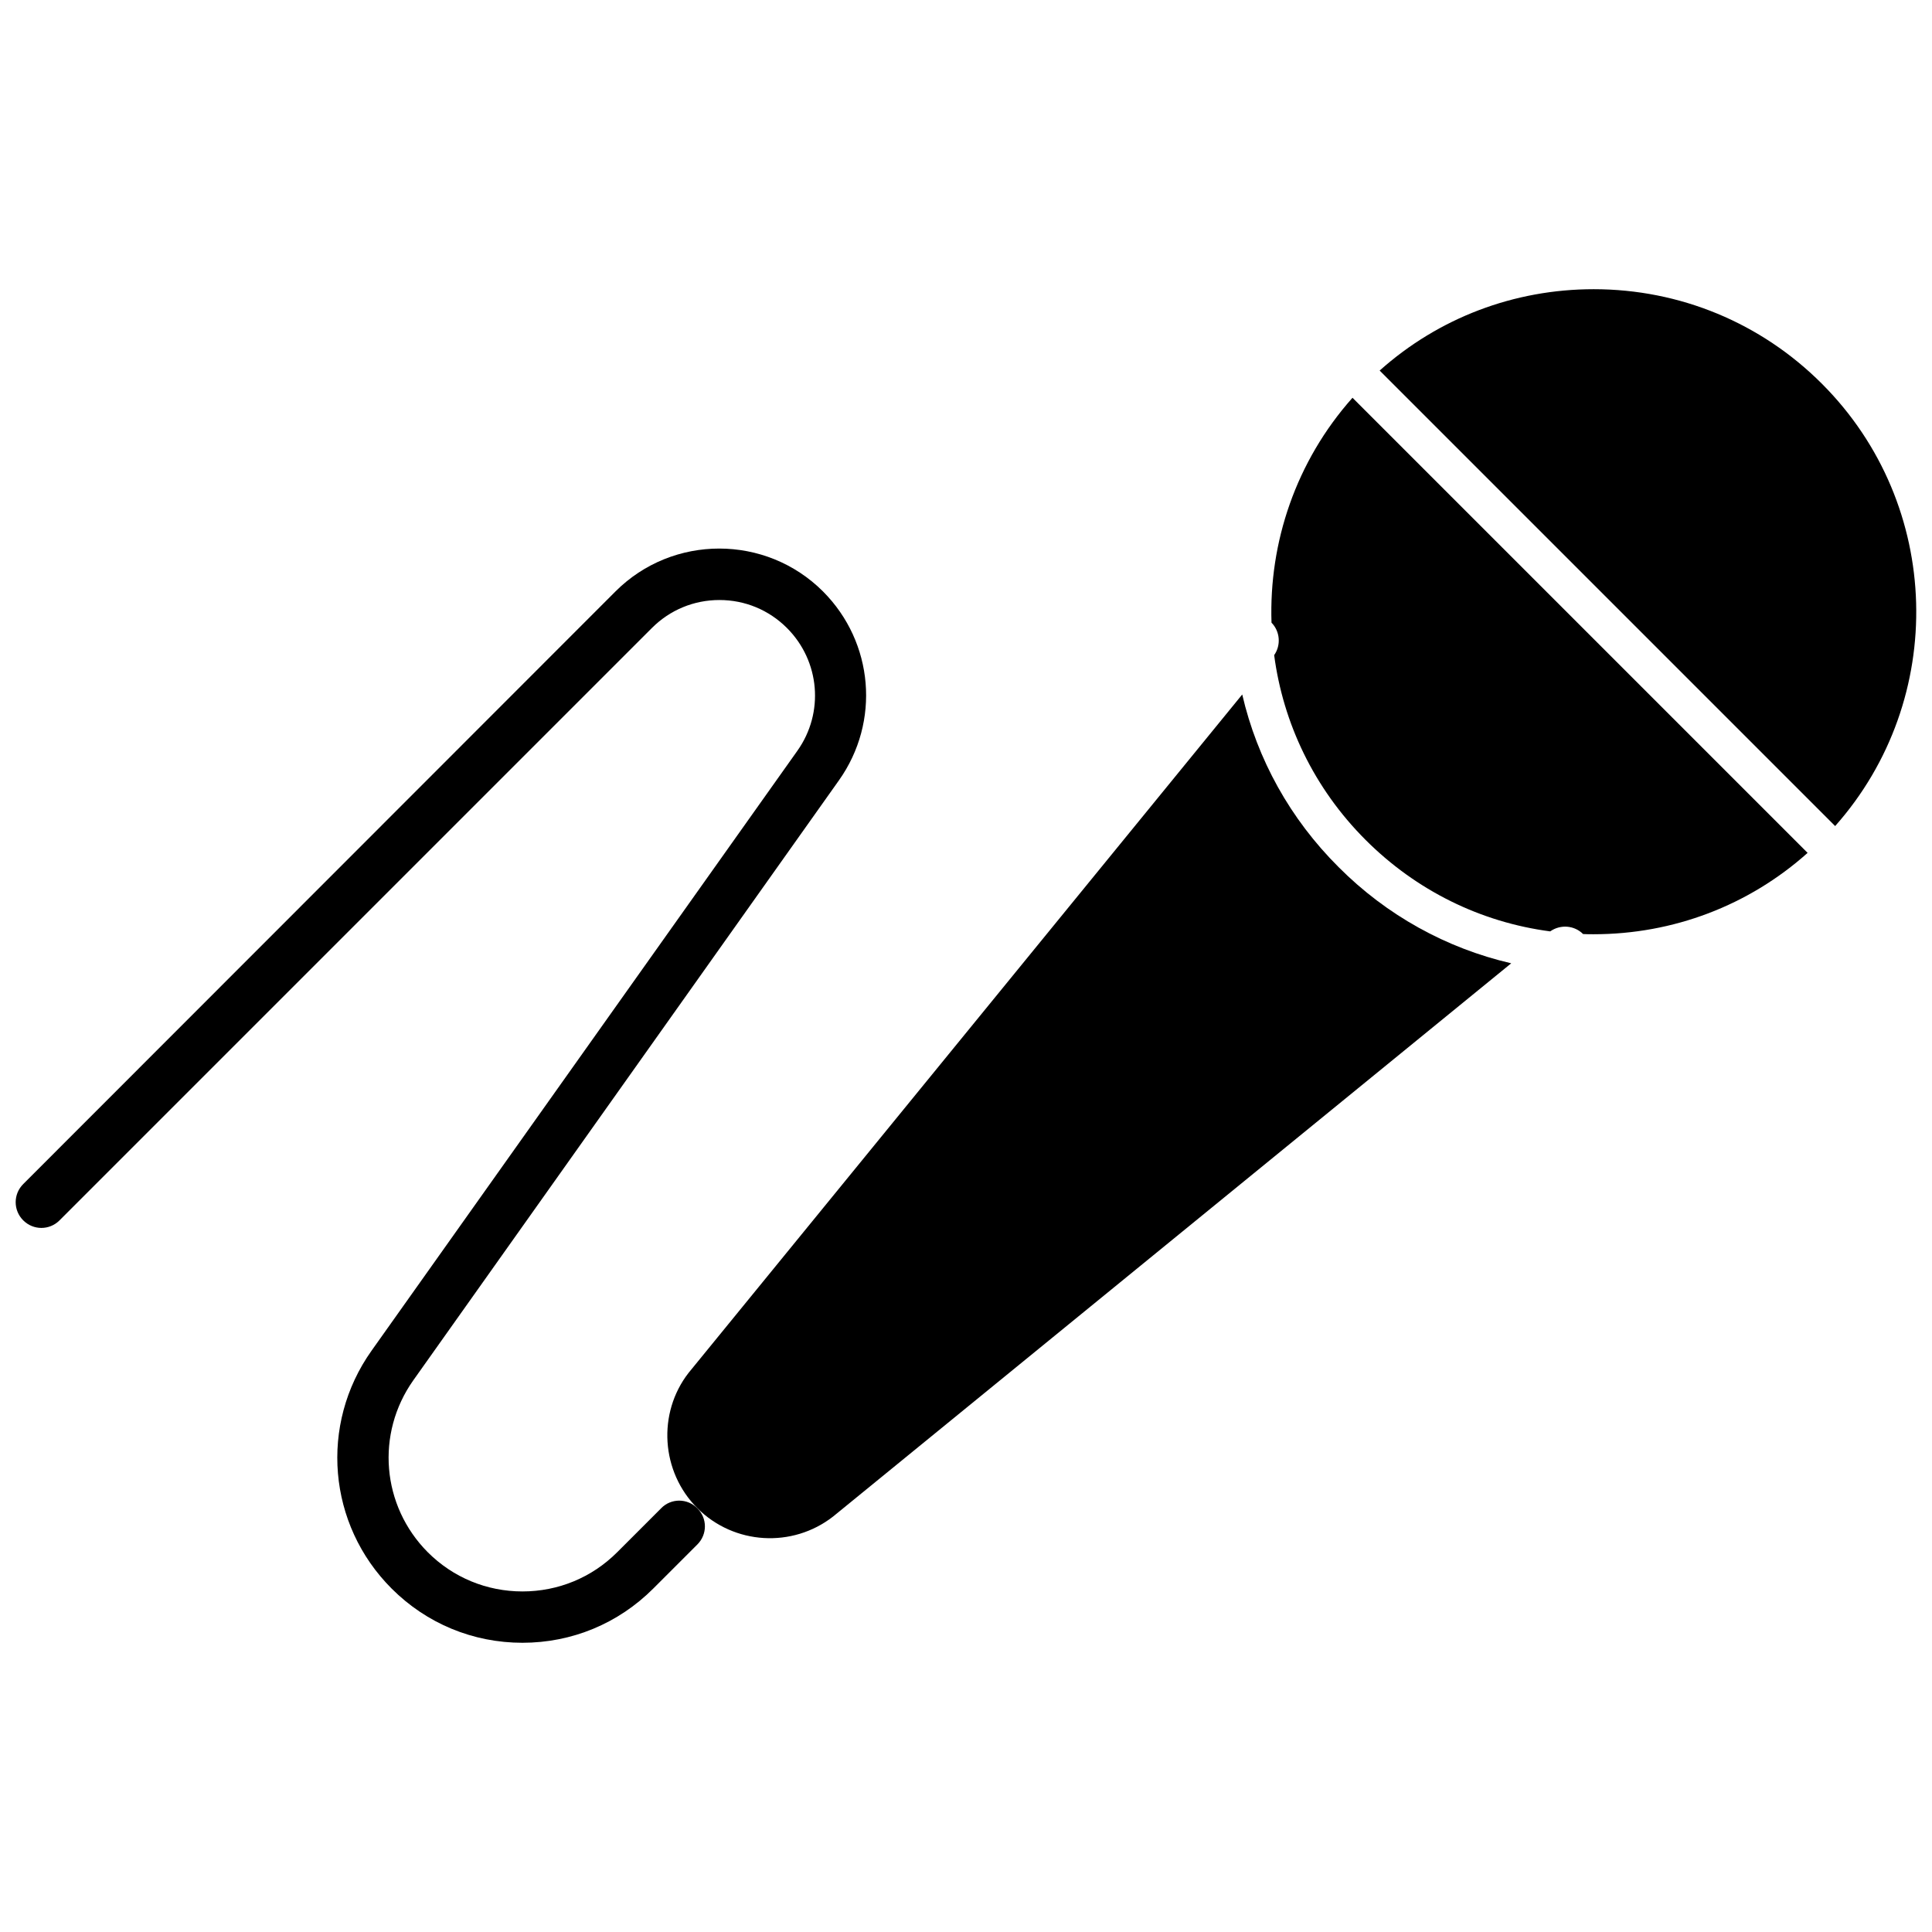 <?xml version="1.0" encoding="UTF-8"?>
<!-- Uploaded to: SVG Repo, www.svgrepo.com, Generator: SVG Repo Mixer Tools -->
<svg width="800px" height="800px" version="1.1" viewBox="144 144 512 512" xmlns="http://www.w3.org/2000/svg">
 <defs>
  <clipPath id="b">
   <path d="m509 220h142.9v143h-142.9z"/>
  </clipPath>
  <clipPath id="a">
   <path d="m148.09 289h225.91v291h-225.91z"/>
  </clipPath>
 </defs>
 <g clip-path="url(#b)">
  <path d="m626.81 245.68c-16.121-16.121-37.633-25.039-60.457-25.039-21.109 0-41.109 7.609-56.73 21.562l120.71 120.71c29.781-33.555 28.621-85.094-3.523-117.23z"/>
 </g>
 <path d="m480.96 309.01c2.266 2.316 2.57 5.945 0.707 8.613 2.367 17.938 10.48 35.215 24.234 48.969 13.402 13.402 30.48 21.816 48.918 24.234 2.719-1.914 6.398-1.613 8.715 0.707 0.906 0.051 1.863 0.051 2.769 0.051 21.109 0 41.109-7.609 56.73-21.562l-120.61-120.61c-15.012 16.879-22.168 38.34-21.461 59.602z"/>
 <path d="m473.2 328.05-146.71 179.76c-8.312 10.68-7.356 26.199 2.316 35.871 9.723 9.723 25.191 10.629 35.973 2.215l179.71-146.61c-17.18-3.981-33-12.695-45.746-25.492-12.844-12.793-21.559-28.562-25.539-45.742z"/>
 <g clip-path="url(#a)">
  <path d="m319.24 543.68-11.688 11.688c-6.699 6.699-15.617 10.379-25.09 10.379-9.473 0-18.391-3.68-25.09-10.379-12.242-12.293-13.855-31.438-3.828-45.594l112.8-159c10.984-15.516 9.219-36.527-4.231-50.027-15.164-15.164-39.852-15.164-55.016 0l-156.94 157.04c-2.672 2.672-2.672 6.953 0 9.621 2.672 2.672 6.953 2.672 9.621 0l156.99-156.99c4.785-4.785 11.133-7.406 17.887-7.406 6.75 0 13.098 2.621 17.887 7.406 8.766 8.766 9.926 22.469 2.769 32.547l-112.86 159c-13.855 19.547-11.637 46.047 5.34 63.027 9.27 9.27 21.562 14.359 34.66 14.359 13.098 0 25.391-5.09 34.66-14.359l7.309-7.305 4.383-4.383c2.672-2.672 2.672-6.953 0-9.574-2.617-2.719-6.949-2.719-9.57-0.051z"/>
 </g>
</svg>